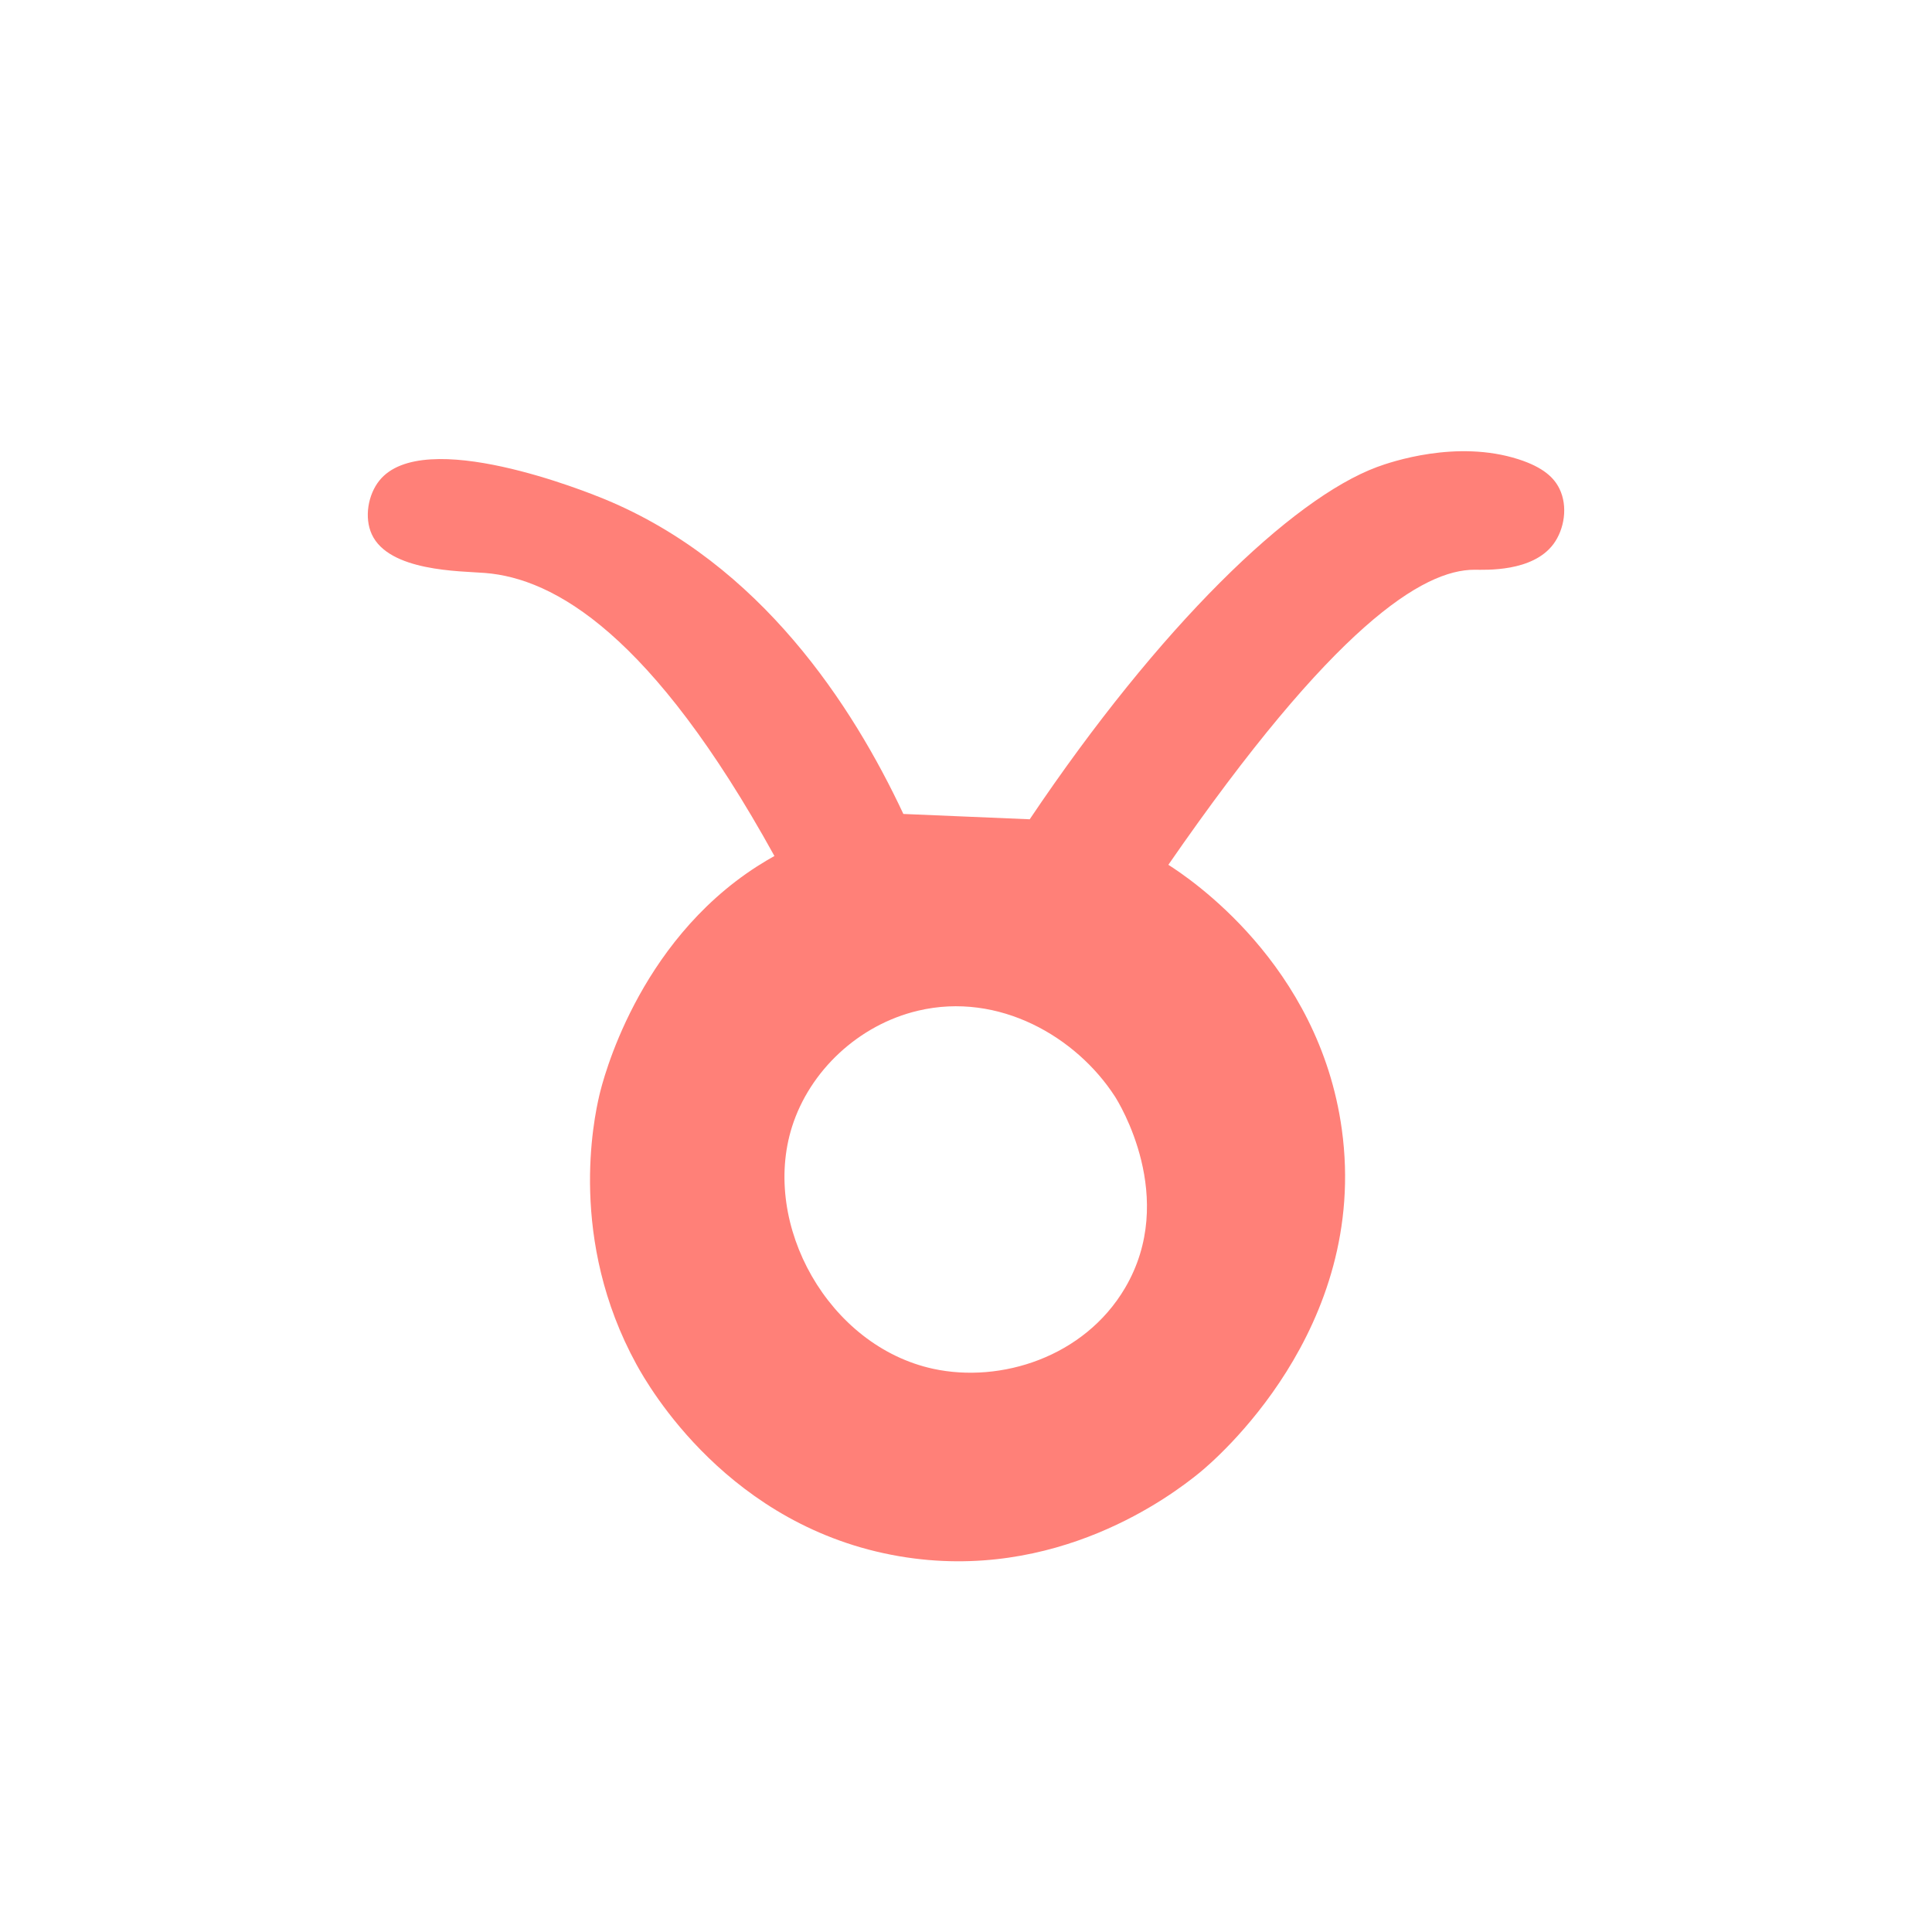 <?xml version="1.0" encoding="UTF-8"?><svg id="Layer_1" xmlns="http://www.w3.org/2000/svg" viewBox="0 0 500 500"><defs><style>.cls-1 {
        fill: #ff8078;
      }</style></defs><path class="cls-1" d="M403.55,126.42c-1.33-2.69-4.01-5.46-10.6-7.57-15.94-5.11-32.91.65-36.59,2.02-22.12,8.23-56.22,41.08-89.87,91.16-10.9-.46-21.8-.92-32.7-1.38-13.08-27.92-36.88-64.75-77.27-81.45-4.41-1.82-46.94-19.02-58.34-4.83-2.93,3.65-3.96,9.56-1.96,13.91,4.44,9.64,22.85,9.49,29.29,10,17.91,1.41,43.17,15.73,74.91,73.25-1.07.6-2.64,1.5-4.48,2.68-31.14,20-39.97,55.56-40.83,59.25-1.46,6.26-8.06,37.42,9.61,69.66,3.15,5.74,23.91,42.12,68.05,49.64,40.61,6.92,70.5-15.78,77.66-21.62,3.71-3.02,43.98-37.02,36.83-88.87-5.91-42.87-39.72-65.17-44.89-68.46,42.88-62.05,65.93-76.38,79.23-76.36,2.78,0,15.03.65,20.44-6.66,2.77-3.75,3.83-9.7,1.51-14.38ZM291.14,333.36c-10.54,17.86-32.15,24.67-49.61,20.89-27.08-5.86-44.58-37.27-36.55-62.66,4.55-14.37,17.13-26.37,32.64-30.03,20.96-4.94,40.97,6.83,50.91,22.19.93,1.44,16.4,26.24,2.61,49.61Z"/></svg>